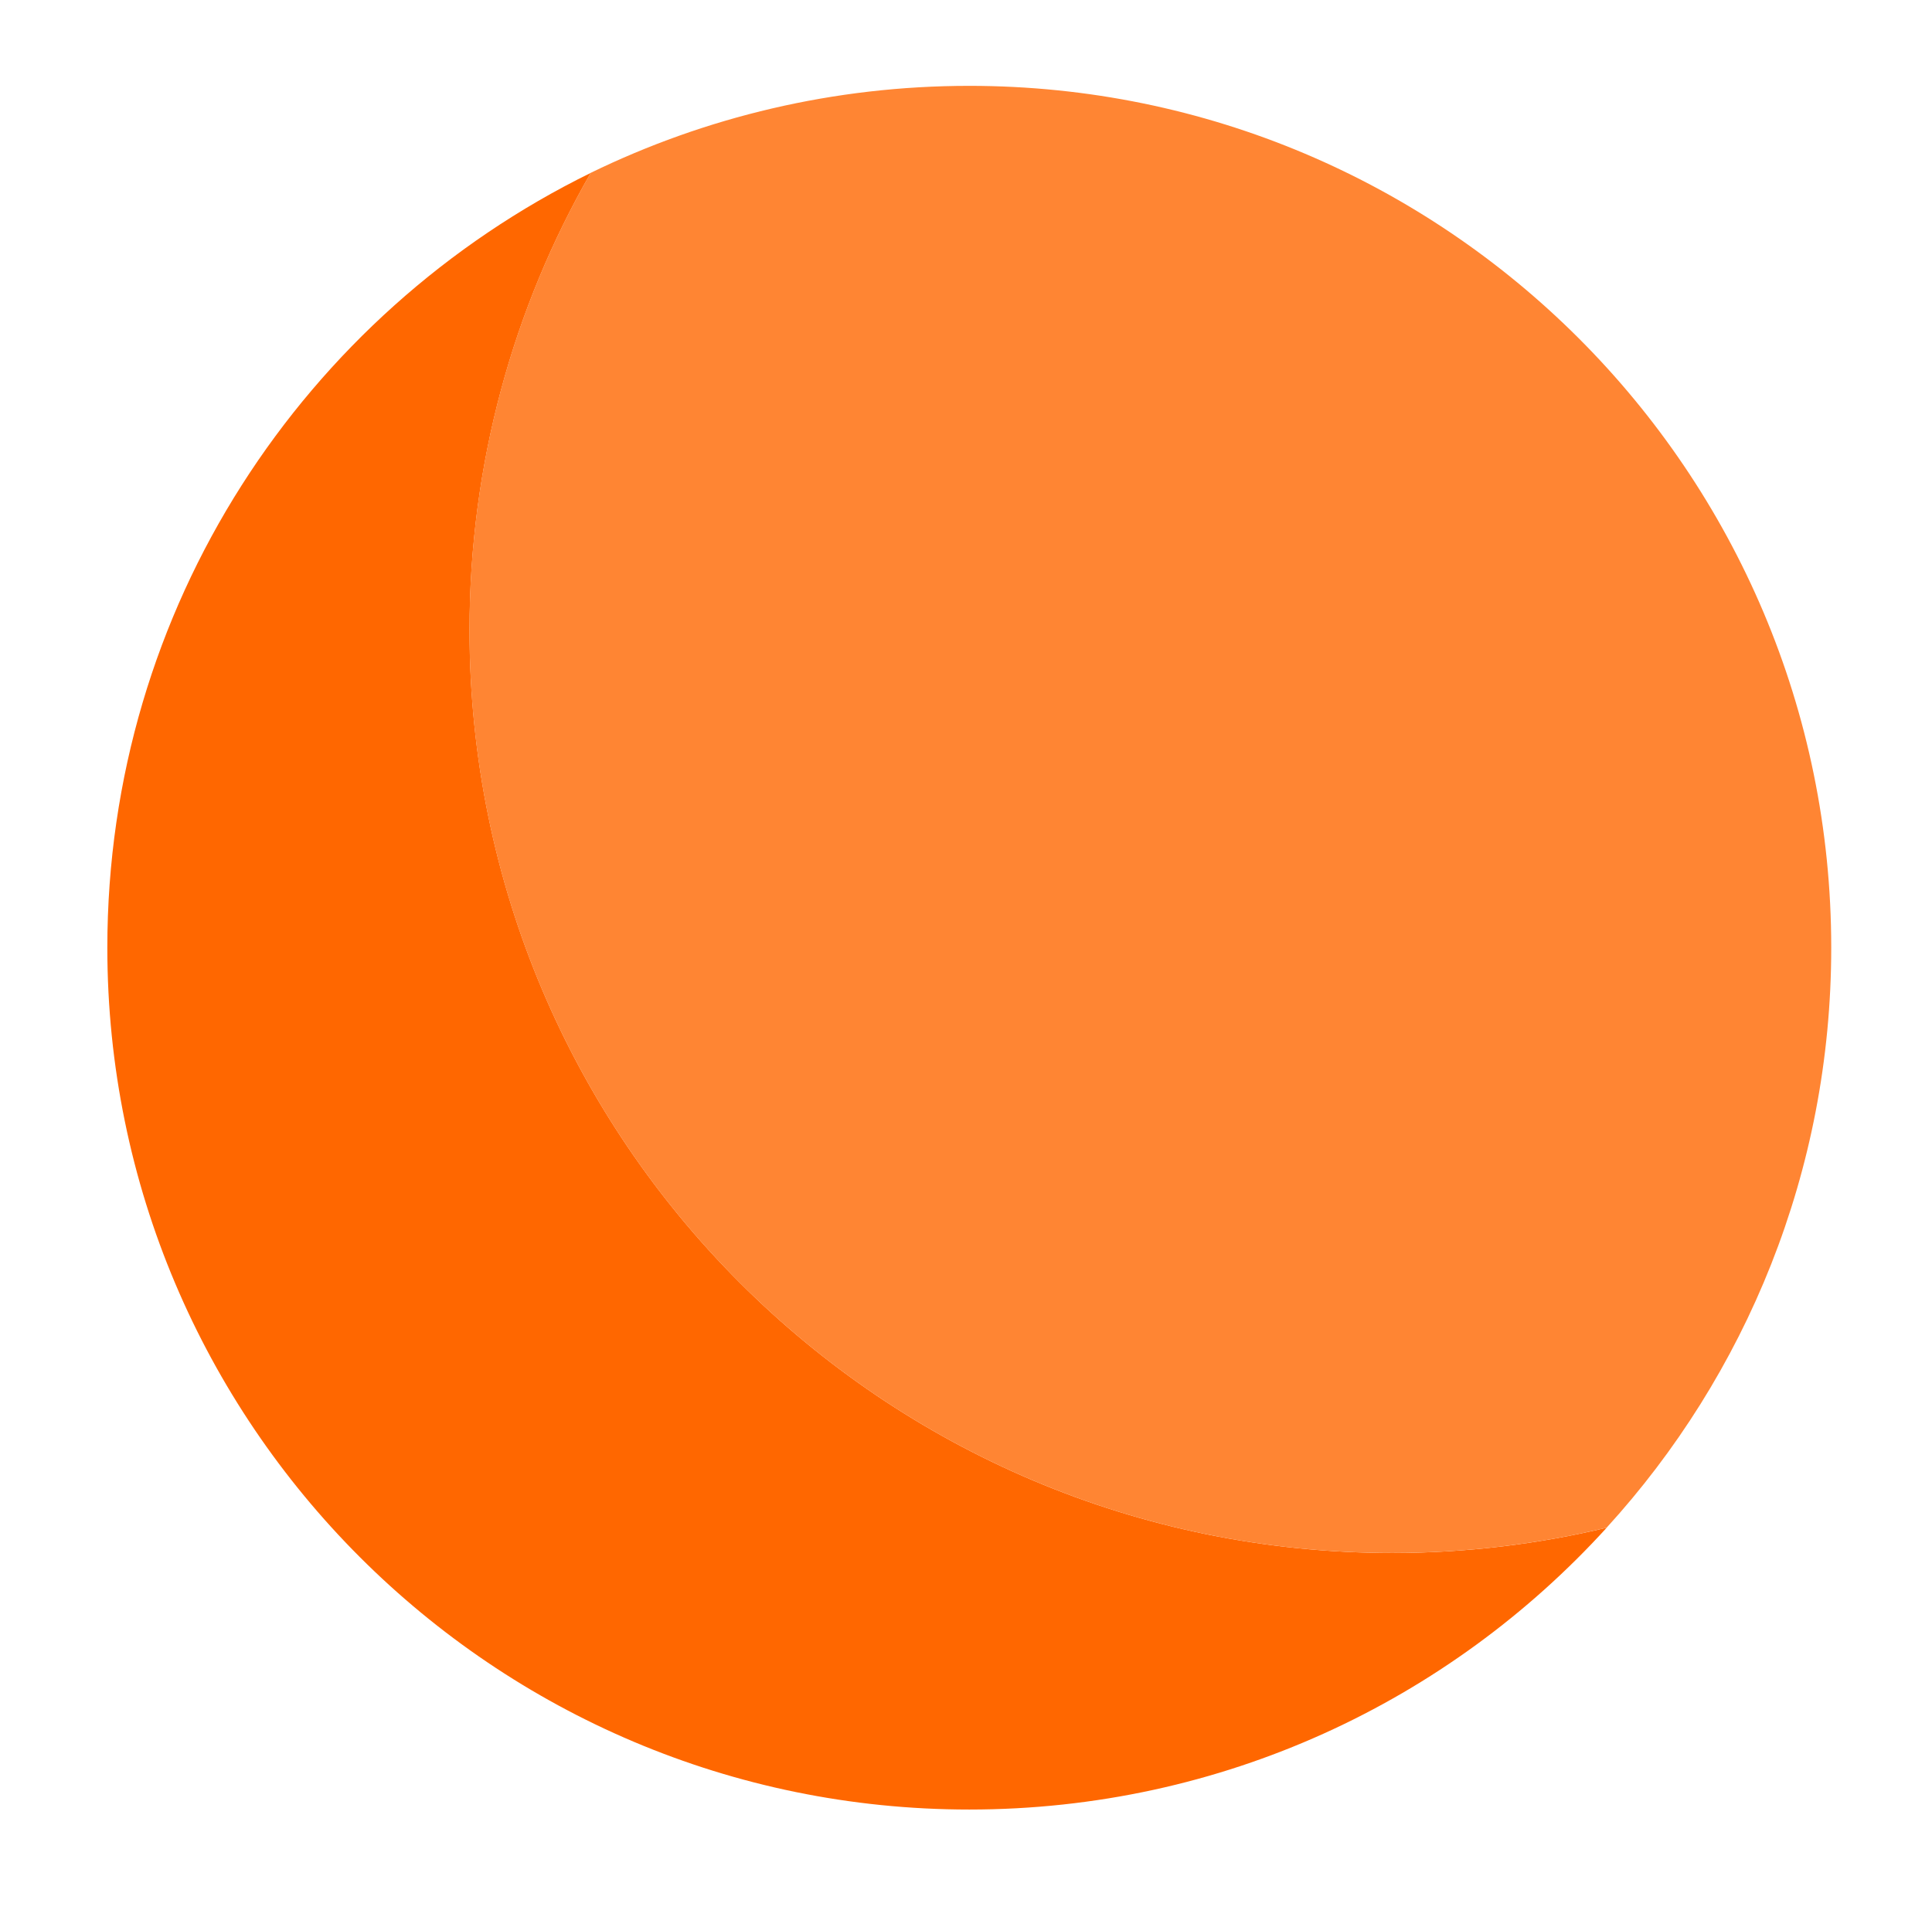 <svg width="90" height="89" viewBox="0 0 90 89" fill="none" xmlns="http://www.w3.org/2000/svg">
<path d="M74.847 71.18C67.502 79.252 56.934 84.311 45.155 84.311C22.981 84.311 5 66.329 5 44.156C5 28.288 14.181 14.603 27.52 8.055C23.917 14.326 21.873 21.601 21.873 29.362C21.873 53.095 41.101 72.358 64.868 72.358C68.299 72.358 71.659 71.942 74.847 71.18Z" fill="#FF6700"/>
<path d="M85.306 44.155C85.306 54.583 81.322 64.076 74.843 71.179C71.656 71.941 68.295 72.357 64.865 72.357C41.098 72.357 21.869 53.094 21.869 29.361C21.869 21.6 23.913 14.325 27.517 8.054C32.852 5.455 38.846 4 45.151 4C67.325 4 85.306 21.981 85.306 44.155Z" fill="#FF8533"/>
</svg>
